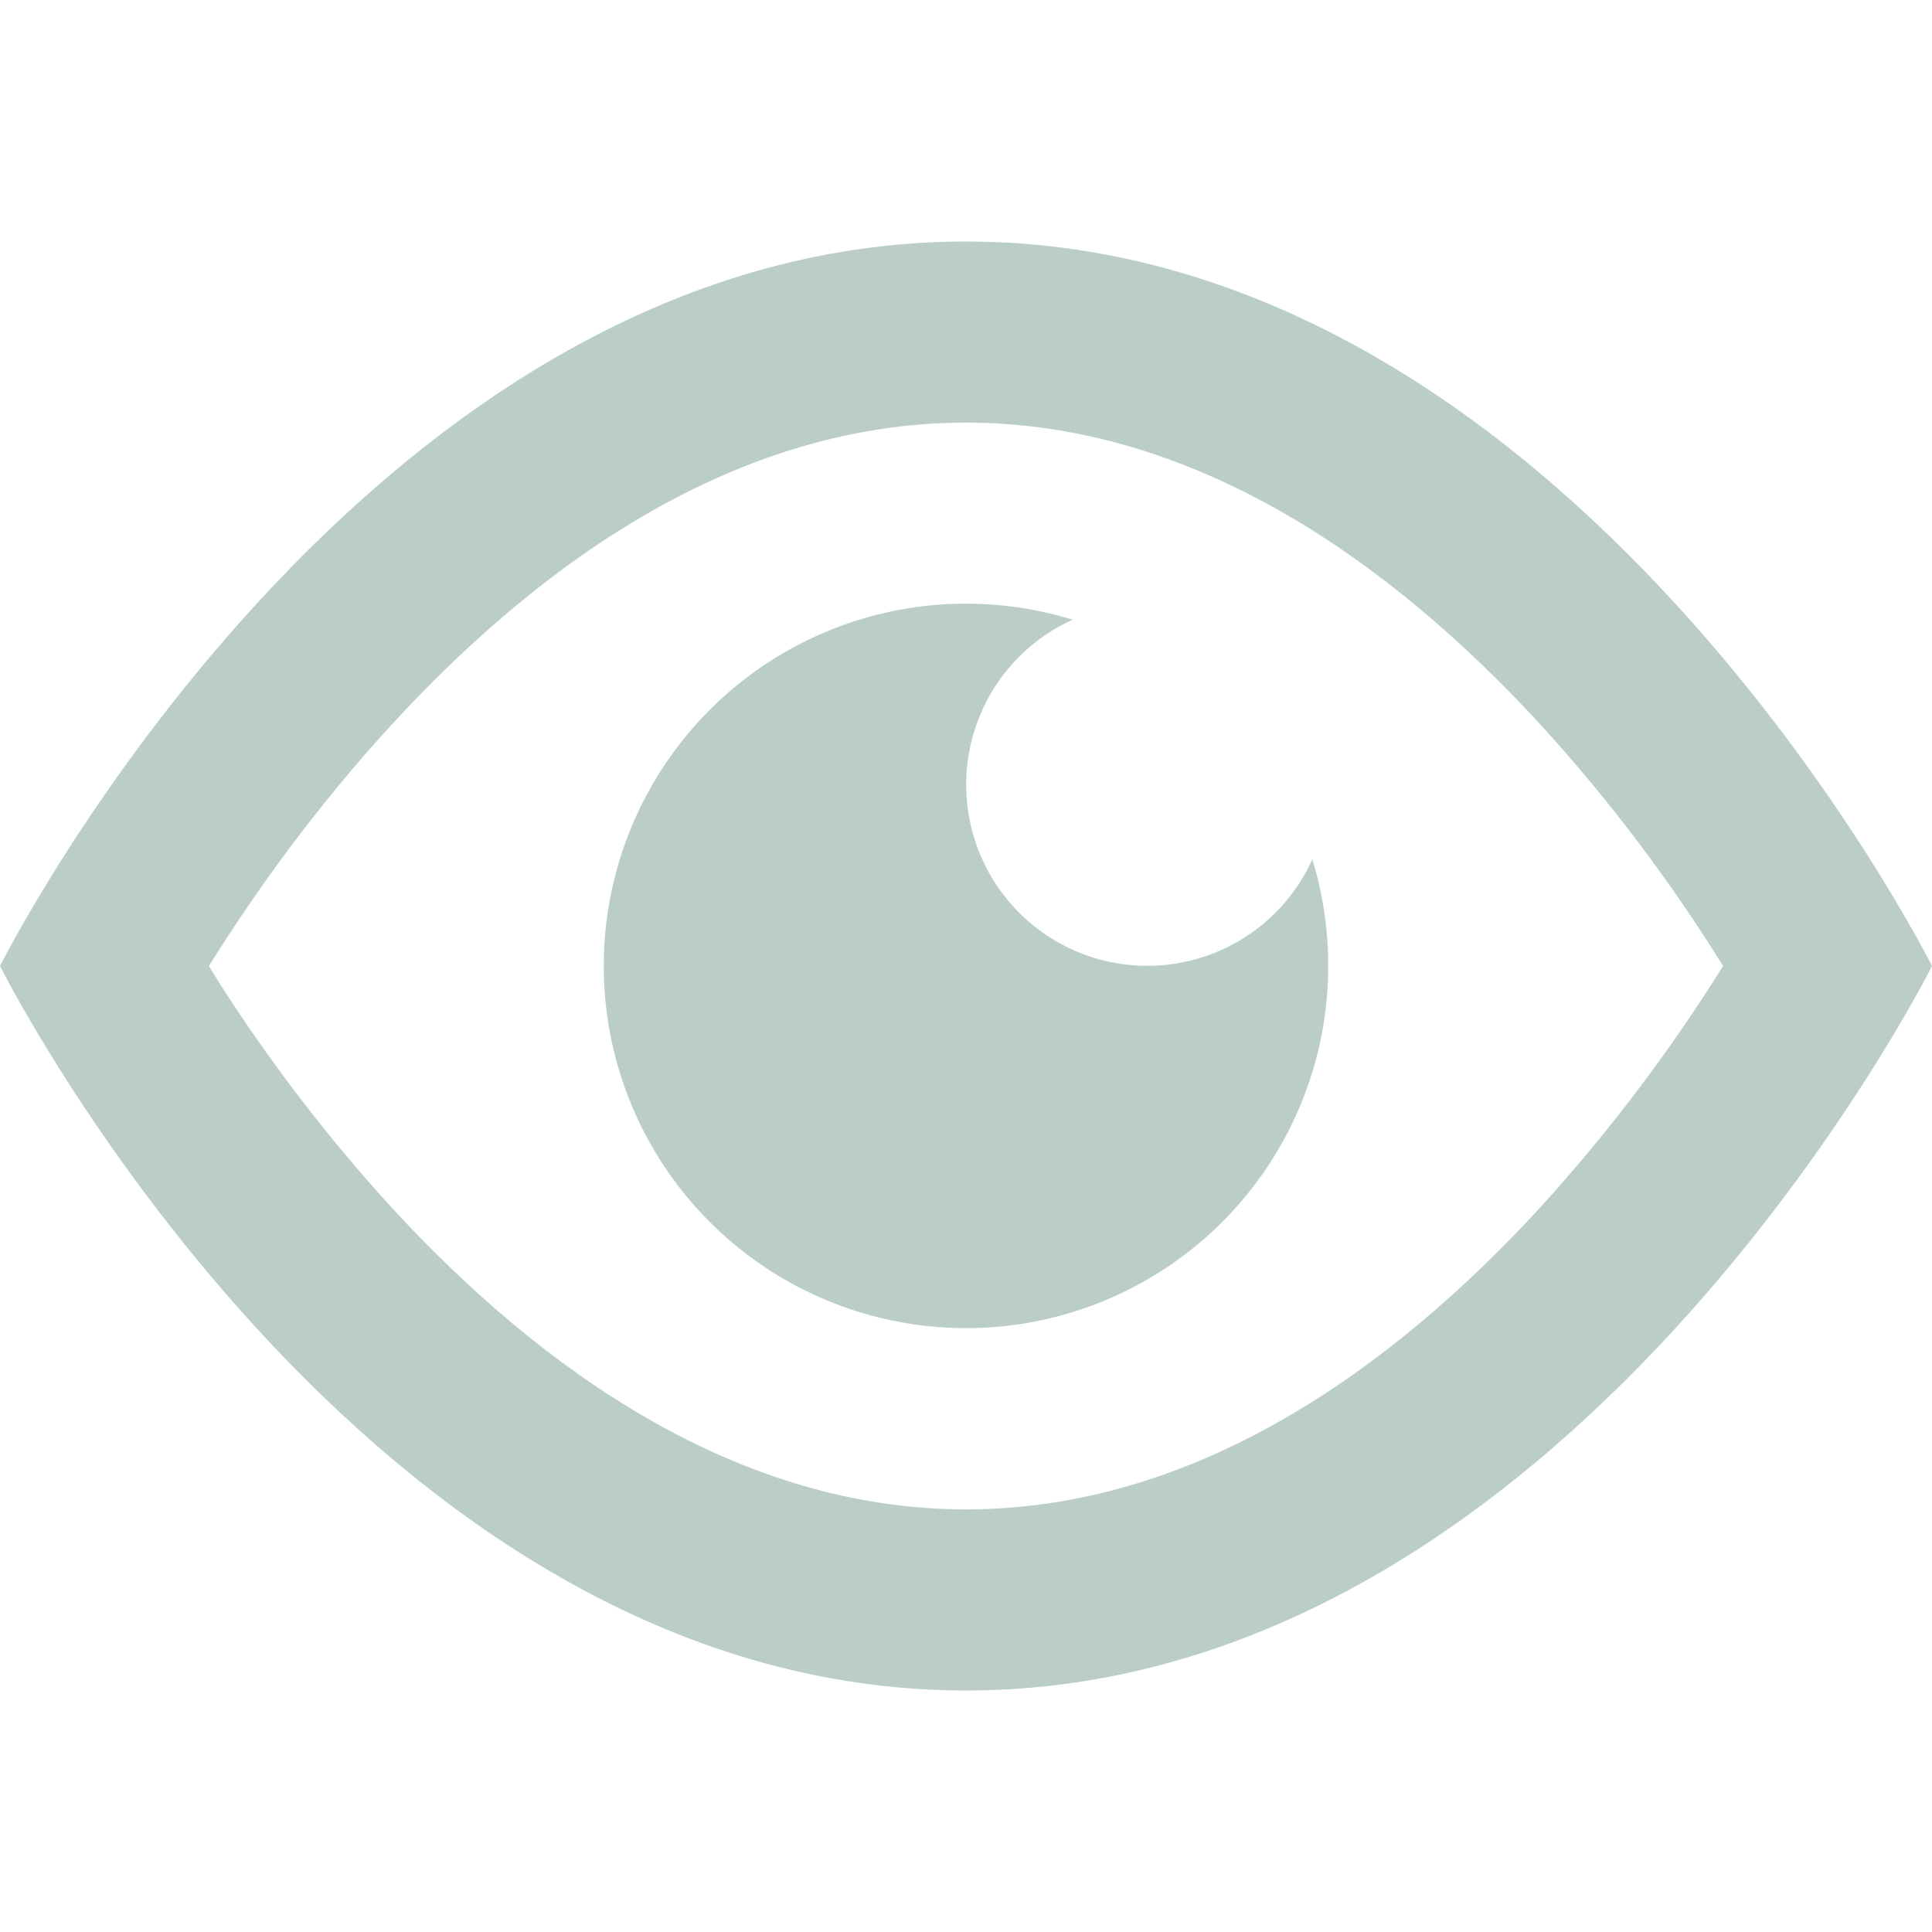 <?xml version="1.0" encoding="UTF-8"?> <svg xmlns="http://www.w3.org/2000/svg" width="51" height="51" viewBox="0 0 51 51" fill="none"><path fill-rule="evenodd" clip-rule="evenodd" d="M0 25.5C0 25.5 9.562 6.375 25.5 6.375C41.438 6.375 51 25.5 51 25.5C51 25.5 41.438 44.625 25.5 44.625C9.562 44.625 0 25.5 0 25.5ZM5.769 25.914L5.514 25.5L5.776 25.086C6.815 23.46 8.345 21.302 10.302 19.17C14.325 14.774 19.508 11.156 25.5 11.156C31.486 11.156 36.675 14.774 40.704 19.17C42.487 21.13 44.087 23.249 45.486 25.5C44.081 27.748 42.479 29.867 40.698 31.83C36.675 36.226 31.492 39.844 25.5 39.844C19.514 39.844 14.325 36.226 10.296 31.83C8.621 29.991 7.107 28.012 5.769 25.914ZM35.062 25.5C35.062 27.513 34.426 29.474 33.246 31.105C32.065 32.736 30.4 33.952 28.488 34.581C26.576 35.21 24.514 35.219 22.596 34.608C20.678 33.997 19.002 32.796 17.806 31.176C16.611 29.557 15.957 27.601 15.938 25.588C15.919 23.575 16.535 21.608 17.7 19.966C18.864 18.324 20.517 17.091 22.423 16.443C24.329 15.796 26.391 15.766 28.315 16.358C27.61 16.677 26.994 17.162 26.517 17.771C26.042 18.381 25.721 19.096 25.582 19.857C25.443 20.618 25.491 21.401 25.722 22.139C25.952 22.877 26.358 23.548 26.905 24.095C27.452 24.642 28.123 25.048 28.861 25.278C29.599 25.509 30.382 25.557 31.143 25.418C31.904 25.279 32.619 24.958 33.229 24.483C33.838 24.006 34.323 23.39 34.642 22.685C34.922 23.597 35.063 24.546 35.062 25.5Z" fill="#BACEC7"></path></svg> 